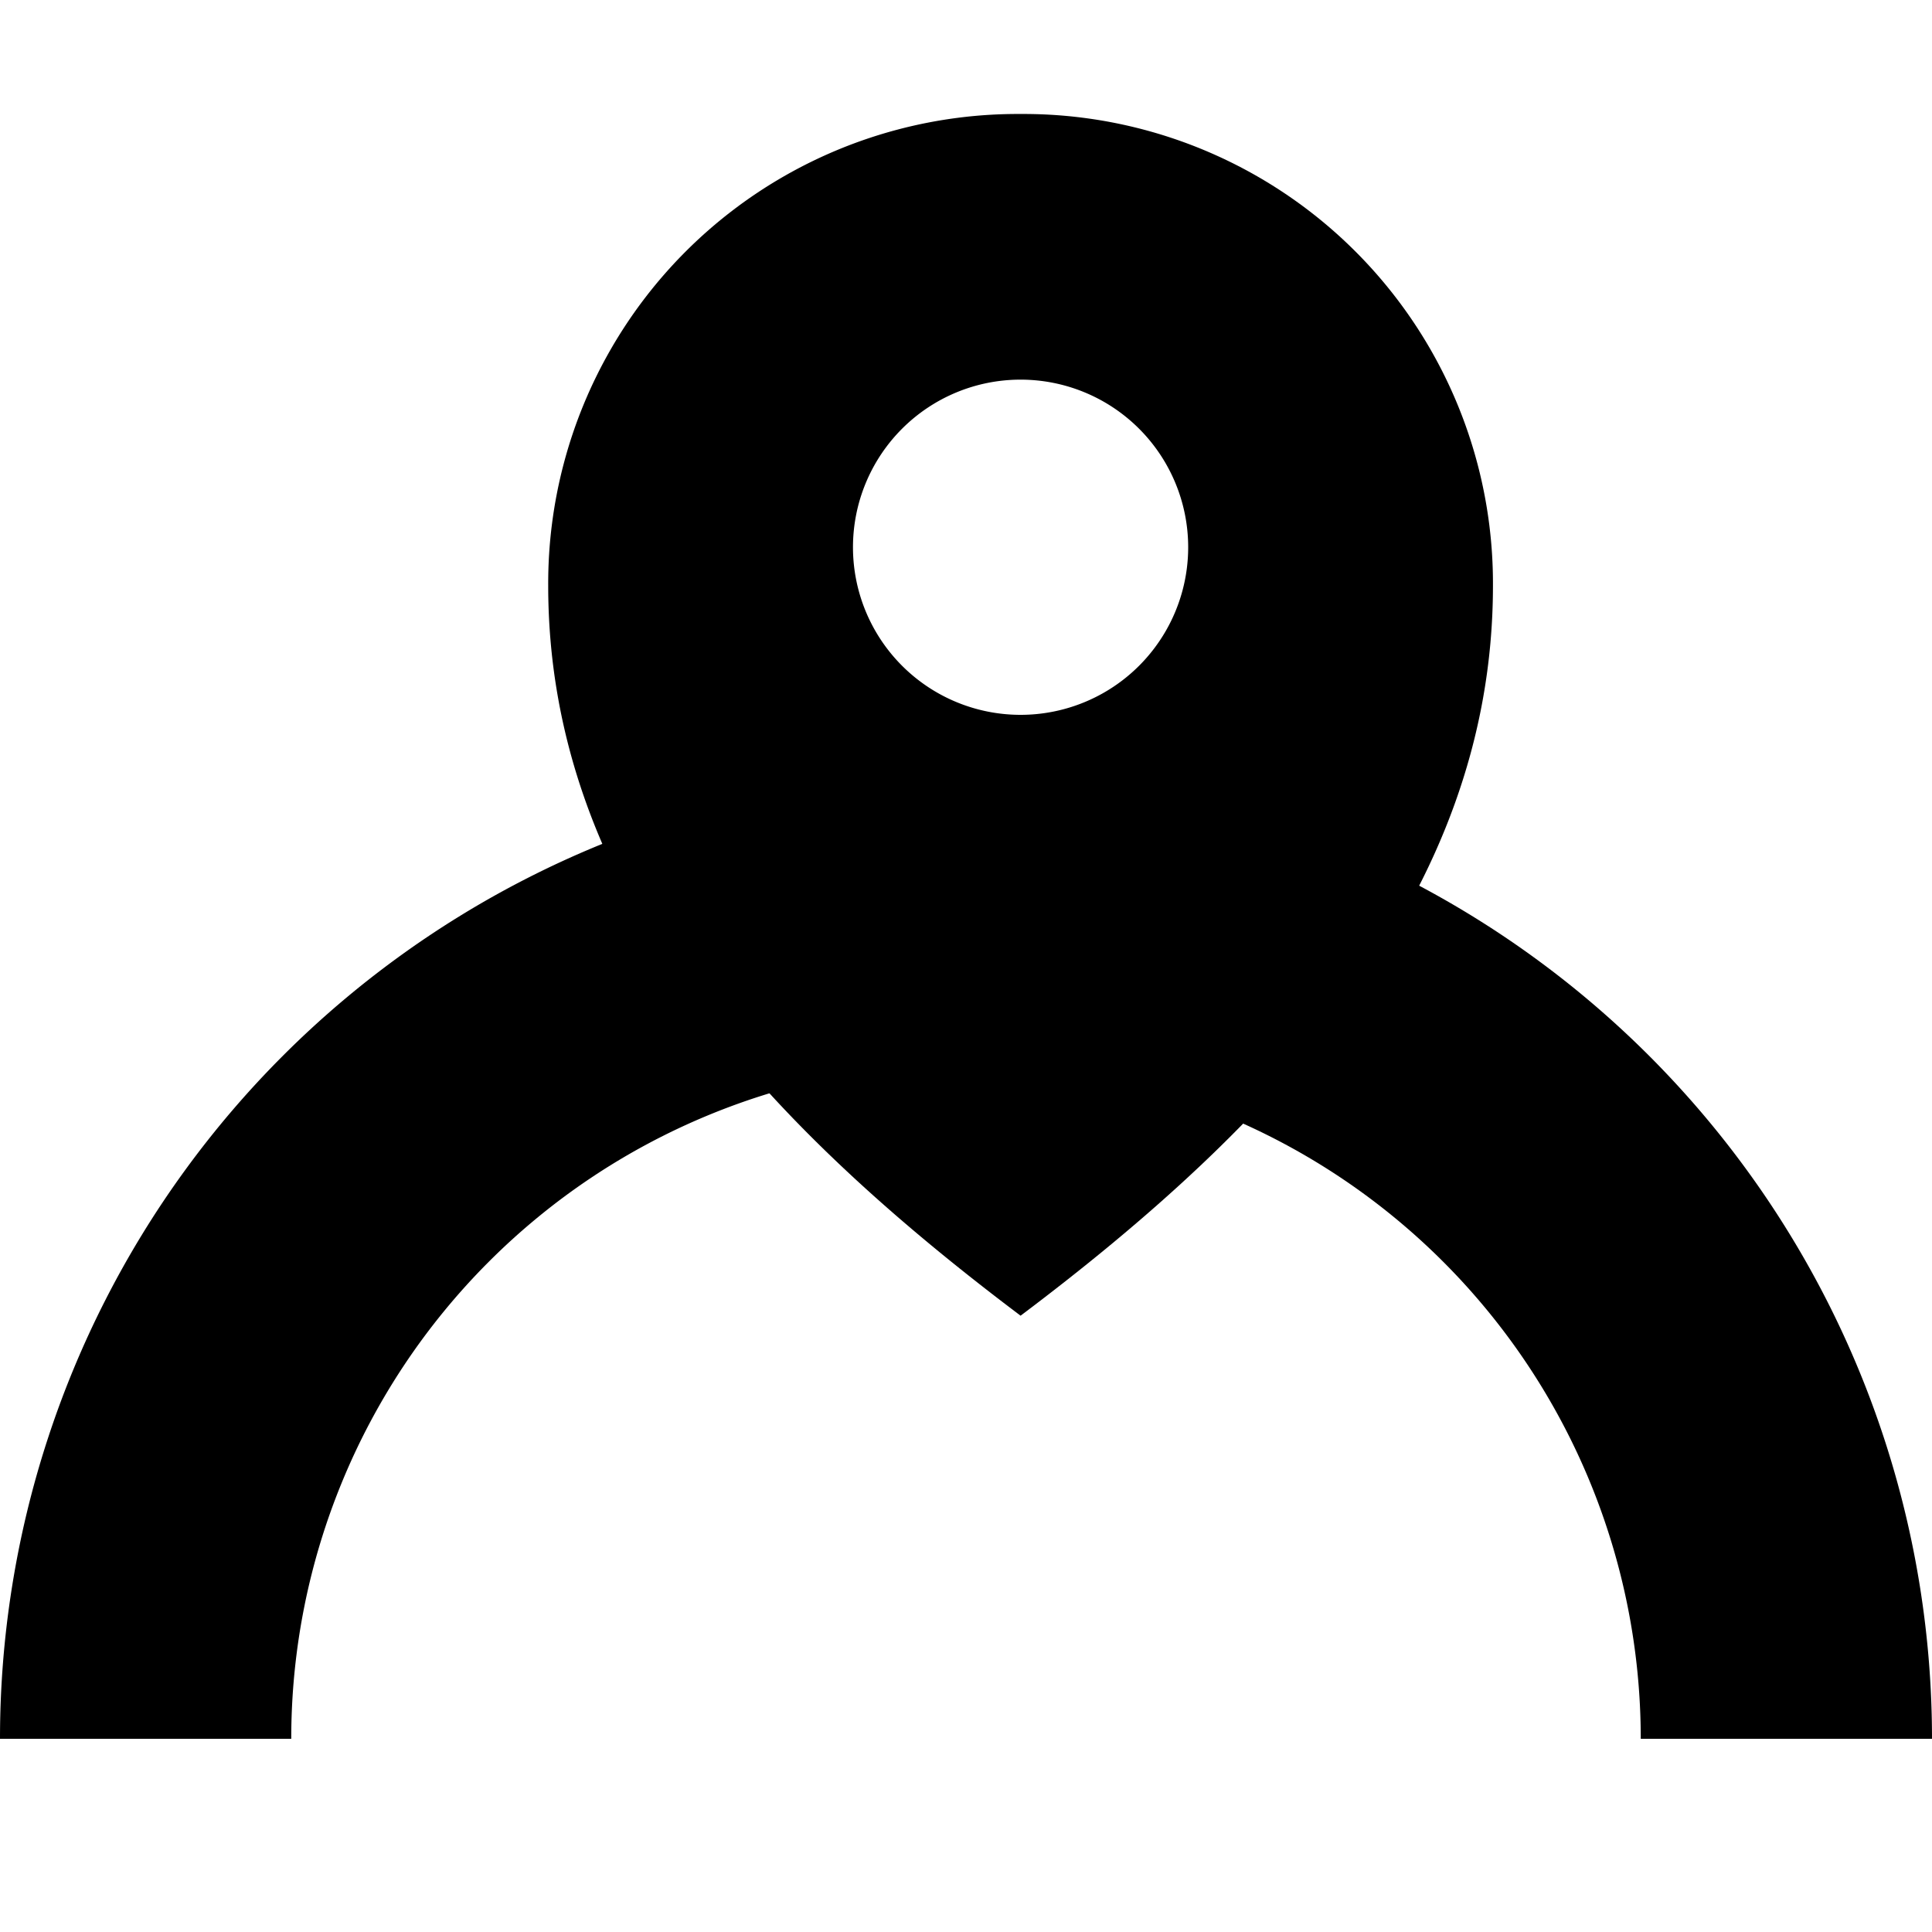 <?xml version="1.0" encoding="UTF-8"?>
<svg width="50px" height="50px" xmlns="http://www.w3.org/2000/svg" id="Layer_1" data-name="Layer 1" viewBox="0 0 80 80">
  <path d="M80,72H67.94a27.94,27.94,0,1,0-55.88,0H0a40,40,0,0,1,80,0Z"></path>
  <path d="M42.26,4.72A19.44,19.44,0,0,0,22.7,24.25c0,12.91,9.19,22.42,19.56,30.23,10.38-7.81,19.56-17.32,19.56-30.23A19.44,19.44,0,0,0,42.26,4.72Zm0,24.88a6.94,6.94,0,1,1,6.94-6.94A6.94,6.94,0,0,1,42.26,29.6Z"></path>
</svg>
